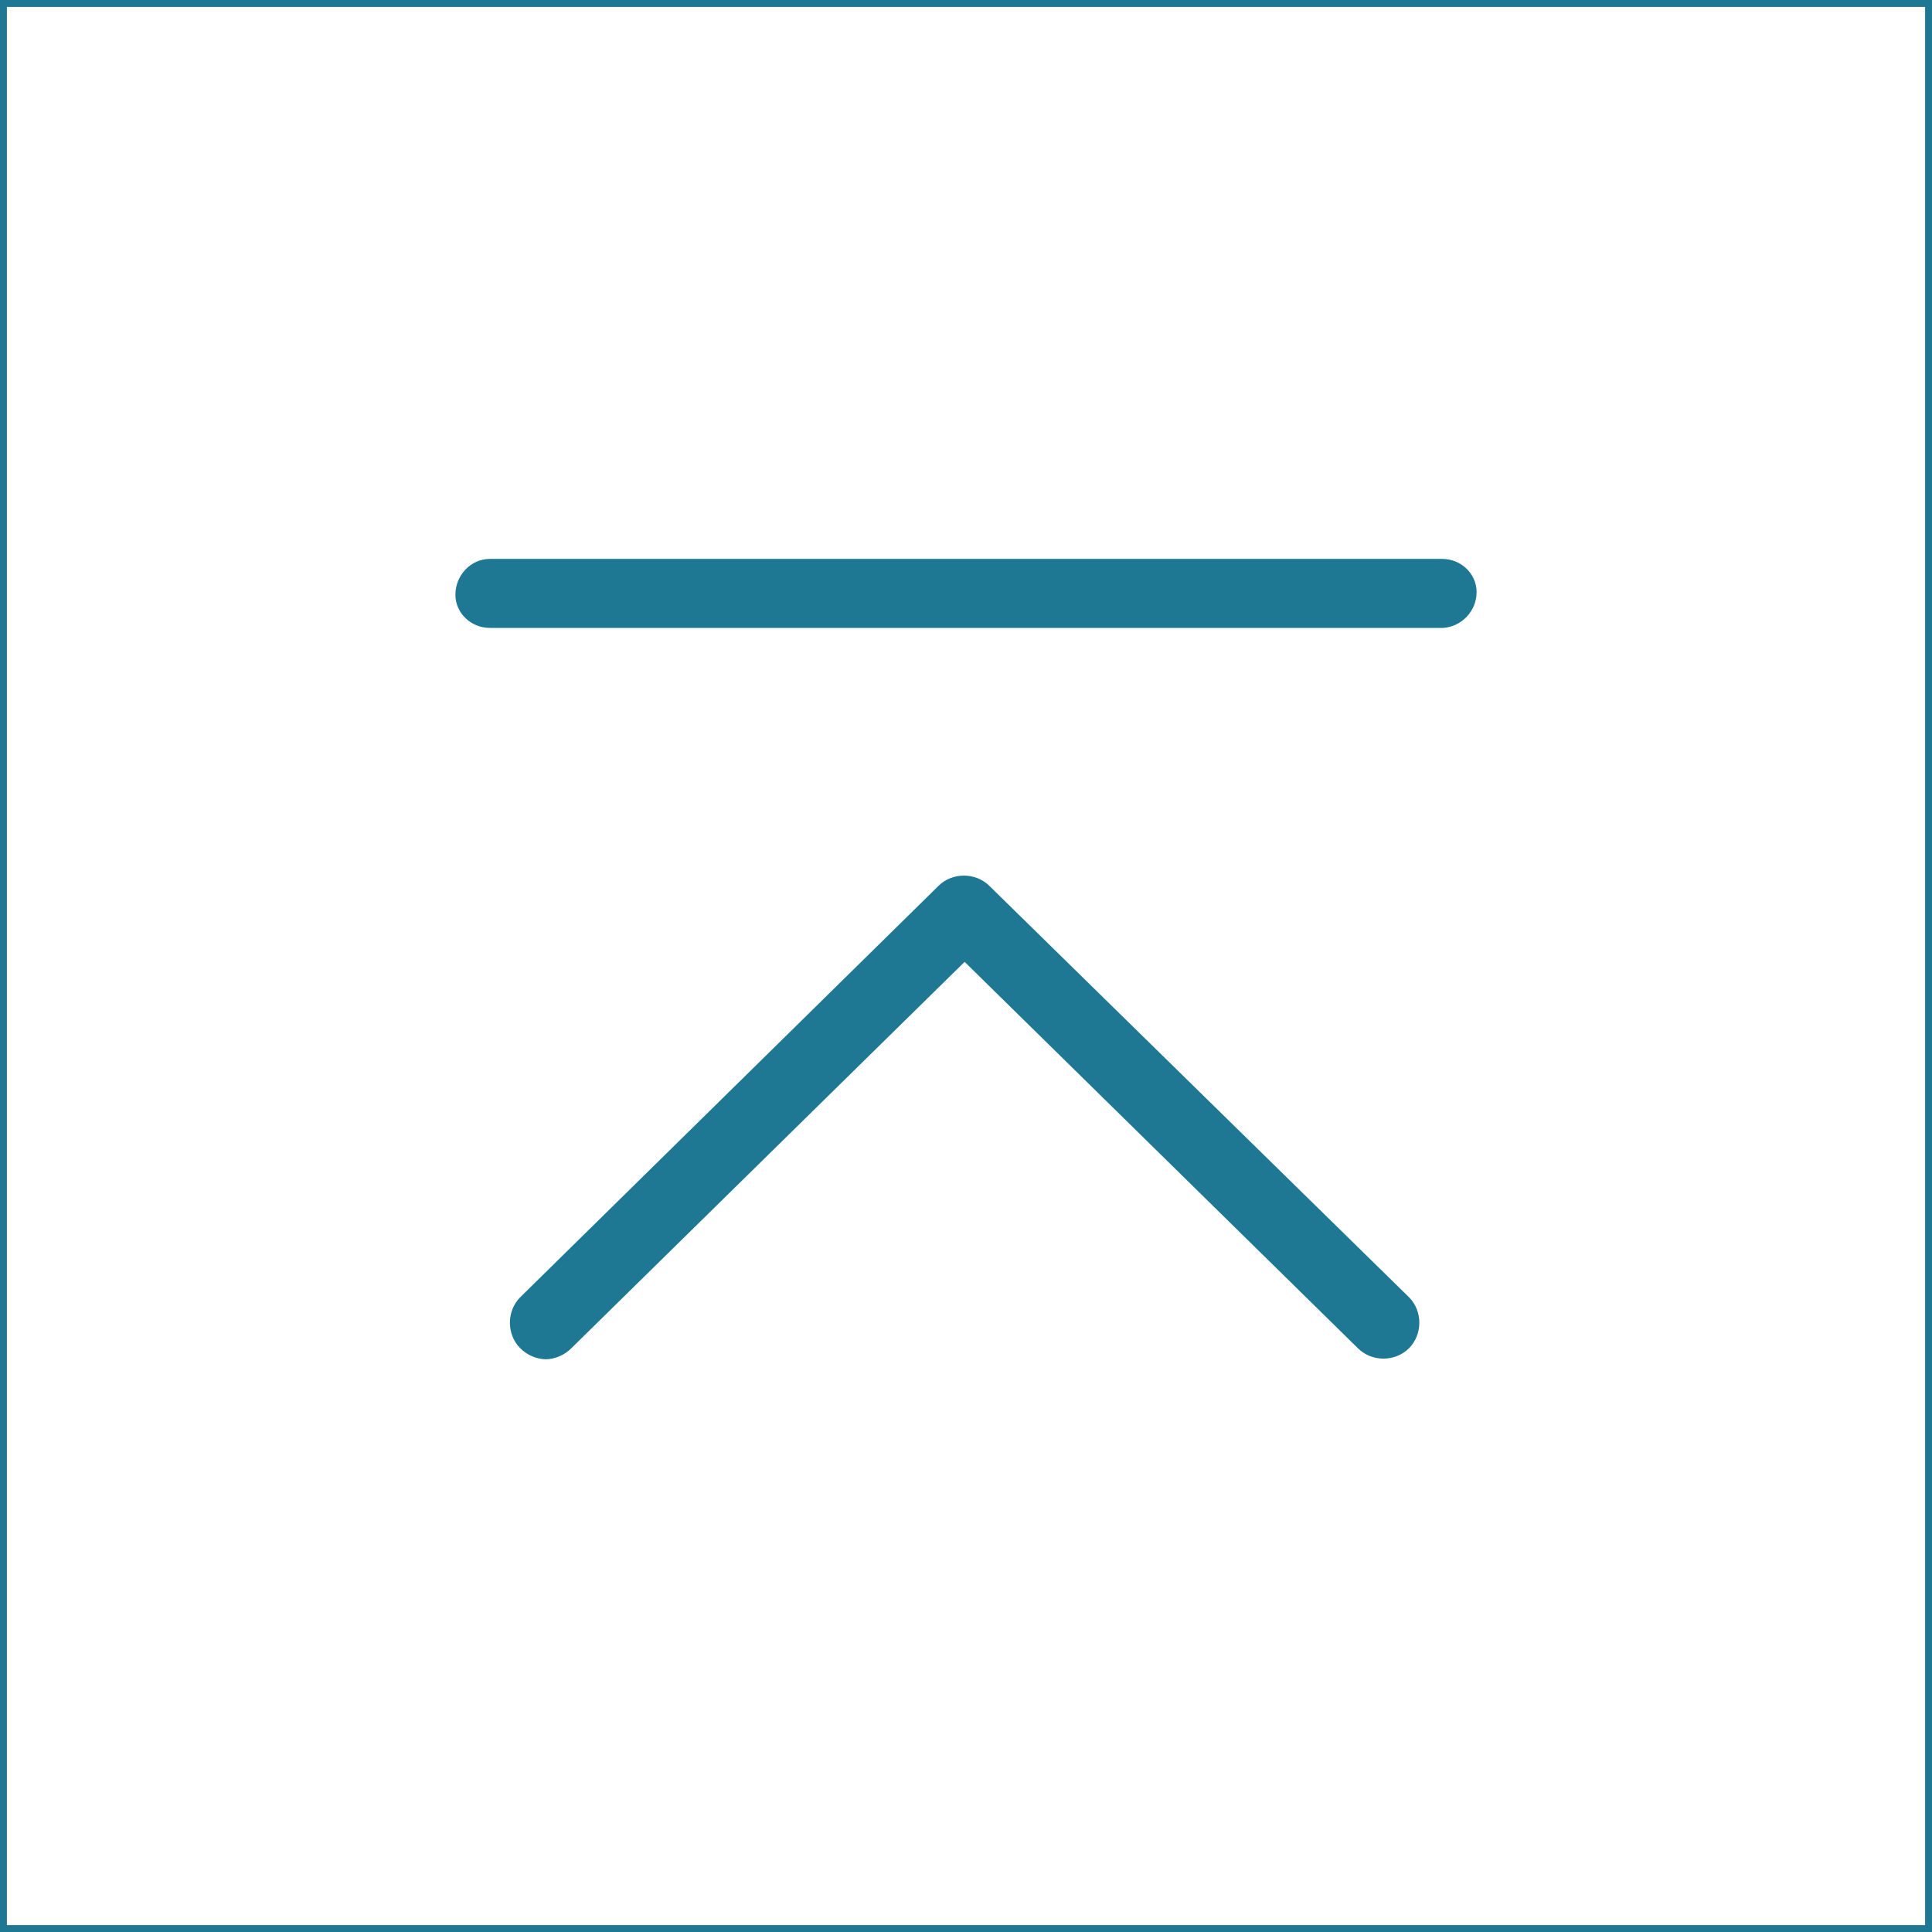 <?xml version="1.0" encoding="UTF-8"?>
<svg id="_レイヤー_1" data-name="レイヤー_1" xmlns="http://www.w3.org/2000/svg" version="1.1" viewBox="0 0 140 140">
  <rect x="0" y="0" width="140" height="140" fill="#333333" stroke="none"/>
  <!-- Generator: Adobe Illustrator 29.4.0, SVG Export Plug-In . SVG Version: 2.1.0 Build 152)  -->
  <defs>
    <style>
      .st0 {
        fill: #fff;
        stroke: #1e7894;
        stroke-miterlimit: 10;
      }

      .st1 {
        fill: #1e7894;
      }
    </style>
  </defs>
  <rect class="st0" width="140" height="140"/>
  <path class="st1" d="M39.6,98.5c-.7,0-1.4-.3-1.9-.8-1-1-1-2.7,0-3.7h0s30.3-29.8,30.3-29.8c1-1,2.7-1,3.7,0l30.4,29.8c1,1,1,2.7,0,3.7h0c-1,1-2.7,1-3.7,0l-28.5-28-28.5,28c-.5.5-1.2.8-1.9.8Z"/>
  <path class="st1" d="M104.5,45.5H35.5c-1.4,0-2.5-1.1-2.5-2.4h0c0-1.4,1.1-2.6,2.5-2.6h69c1.4,0,2.5,1.1,2.5,2.4h0c0,1.4-1.1,2.5-2.4,2.6,0,0,0,0,0,0Z"/>
</svg>